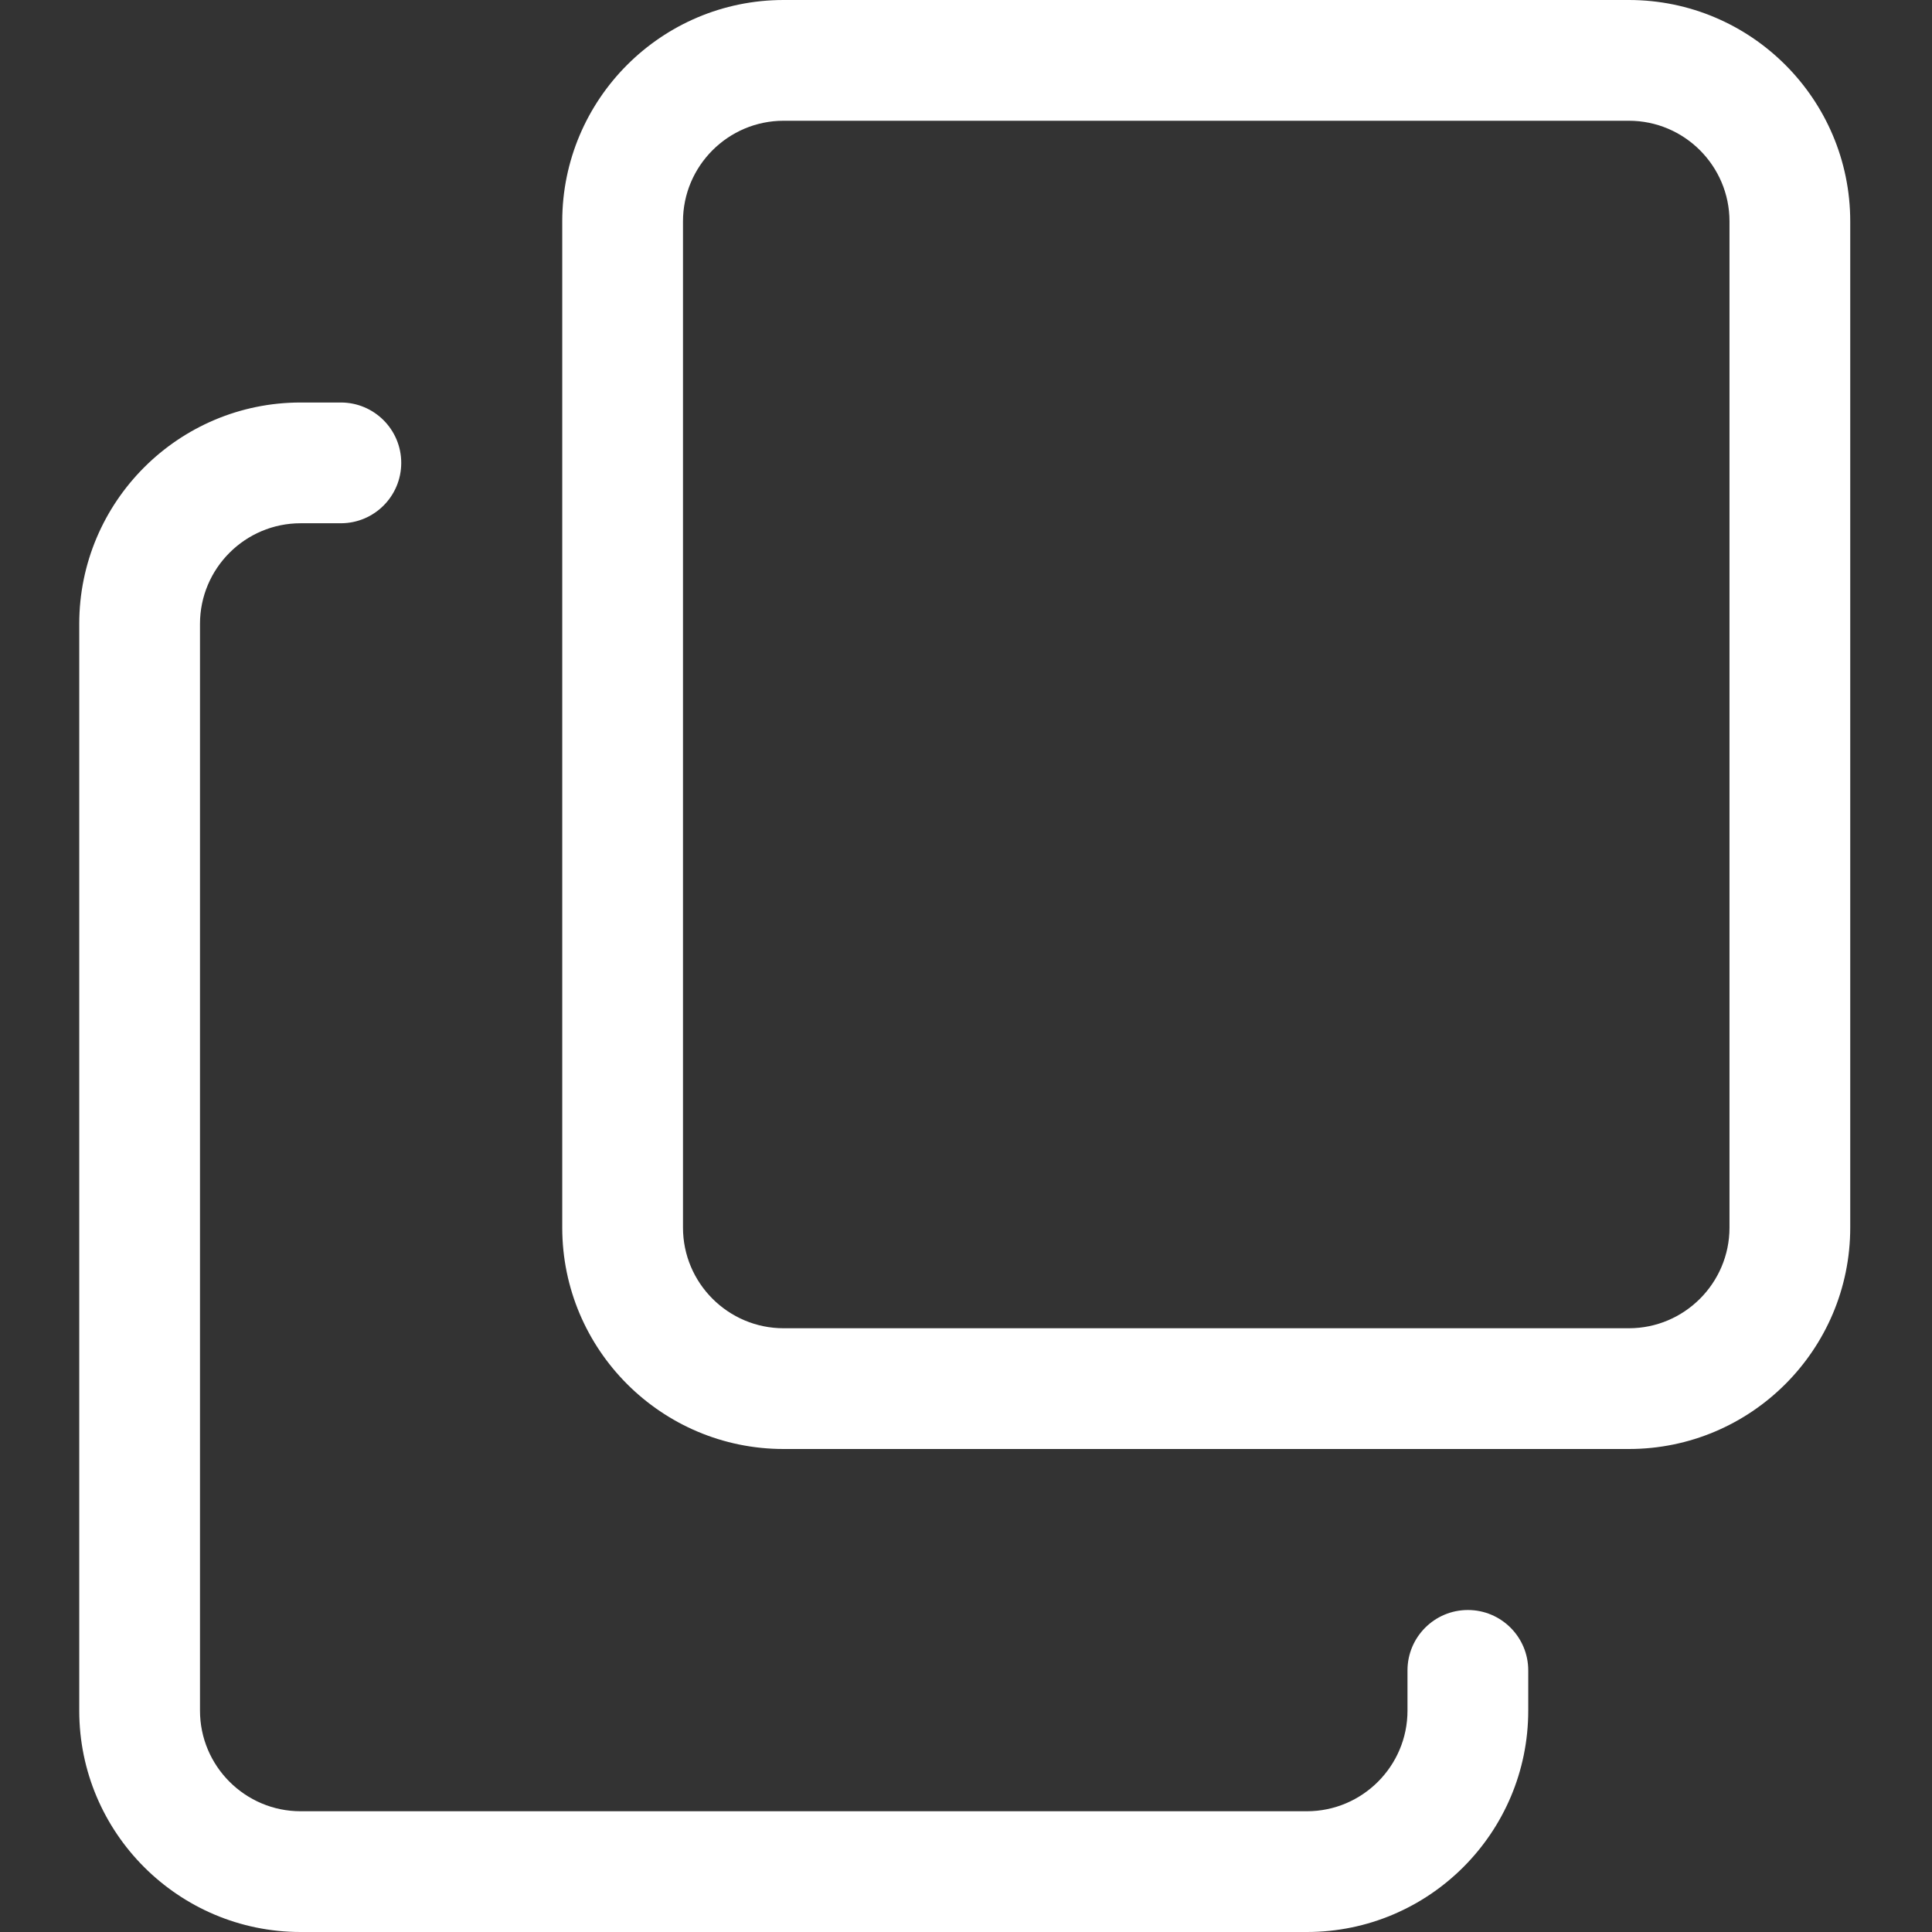 <svg height="512pt" viewBox="-21 0 512 512" width="512pt" xmlns="http://www.w3.org/2000/svg" fill="#fff"><rect x="-21" y="0" width="512" height="512" fill="#333333" stroke="none"/><path d="M325.332 512H58.668C26.305 512 0 485.695 0 453.332v-288c0-32.363 26.305-58.664 58.668-58.664h10.664c8.832 0 16 7.168 16 16s-7.168 16-16 16H58.668c-14.7 0-26.668 11.965-26.668 26.664v288C32 468.032 43.969 480 58.668 480h266.664c14.7 0 26.668-11.969 26.668-26.668v-10.664c0-8.832 7.168-16 16-16s16 7.168 16 16v10.664C384 485.695 357.695 512 325.332 512zm0 0"/><path d="M410.668 384h-224C154.305 384 128 357.695 128 325.332V58.668C128 26.305 154.305 0 186.668 0h224c32.363 0 58.664 26.305 58.664 58.668v266.664c0 32.363-26.3 58.668-58.664 58.668zm-224-352C171.968 32 160 43.969 160 58.668v266.664c0 14.7 11.969 26.668 26.668 26.668h224c14.7 0 26.664-11.969 26.664-26.668V58.668c0-14.7-11.965-26.668-26.664-26.668zm0 0"/></svg>